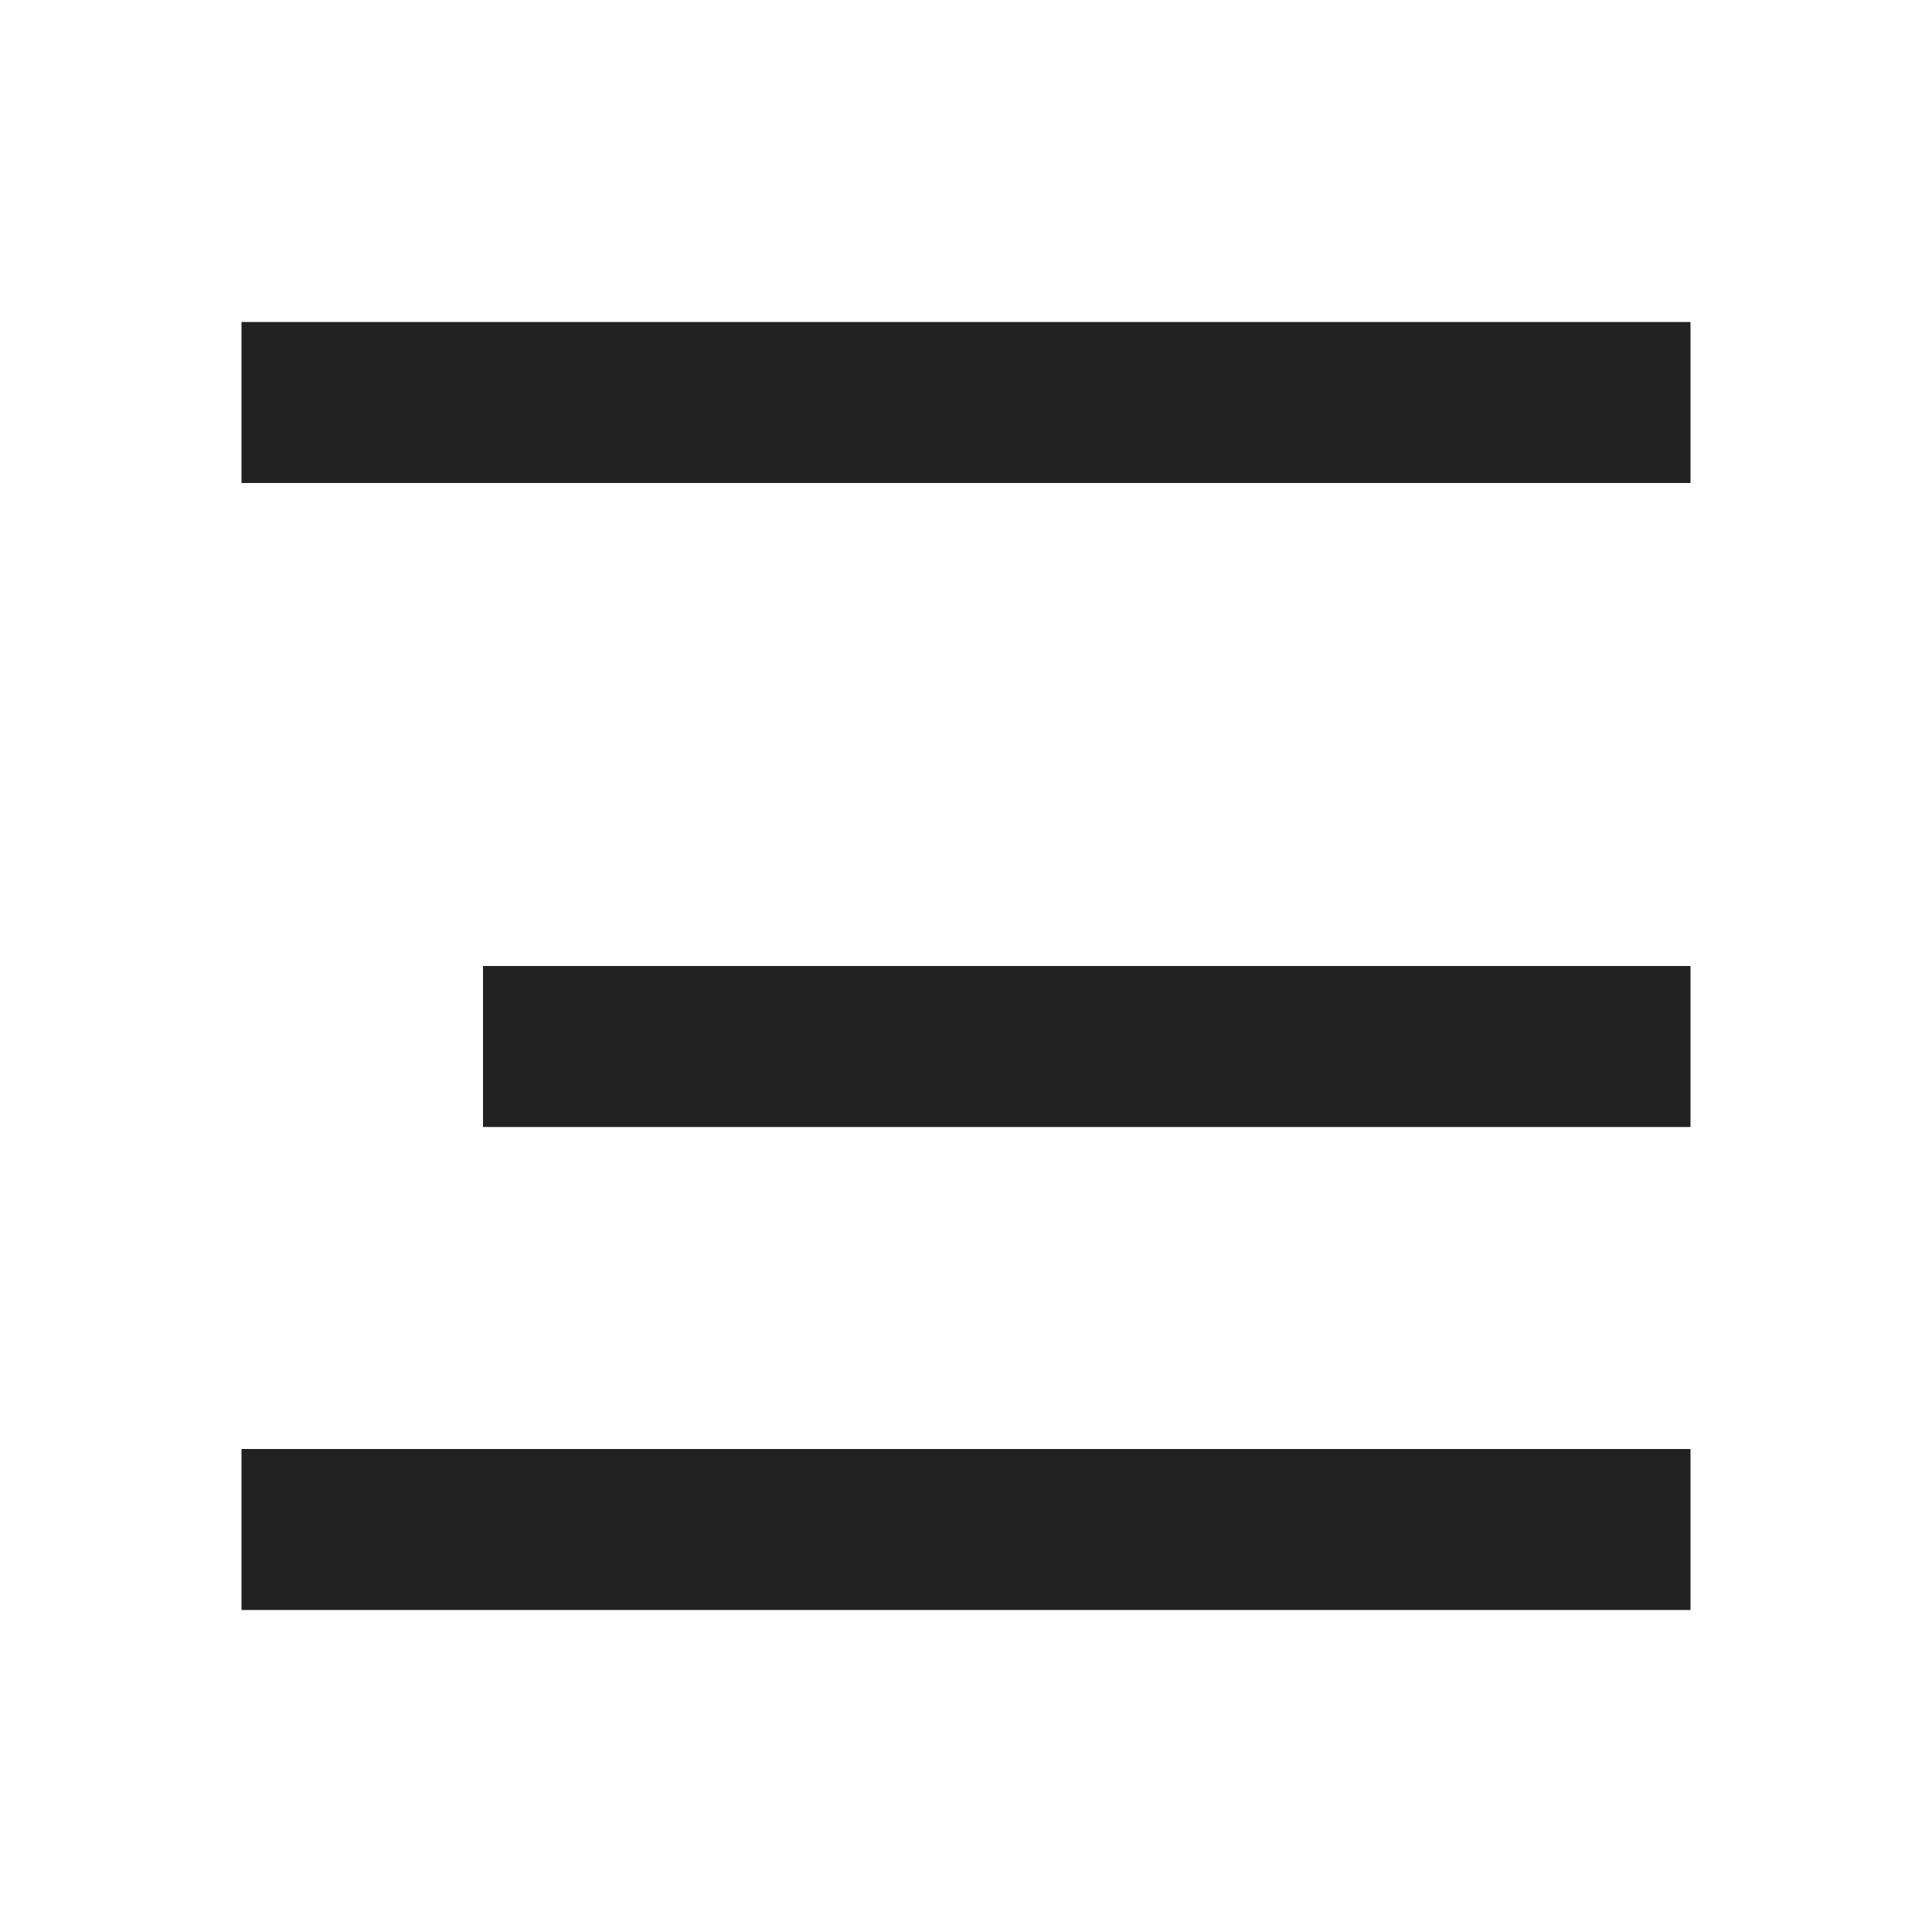 <svg width="24" height="24" viewBox="0 0 24 24" fill="none" xmlns="http://www.w3.org/2000/svg">
<rect x="3" y="4" width="18" height="2" fill="#222222"/>
<rect x="6" y="12" width="15" height="2" fill="#222222"/>
<rect x="3" y="18" width="18" height="2" fill="#222222"/>
</svg>
